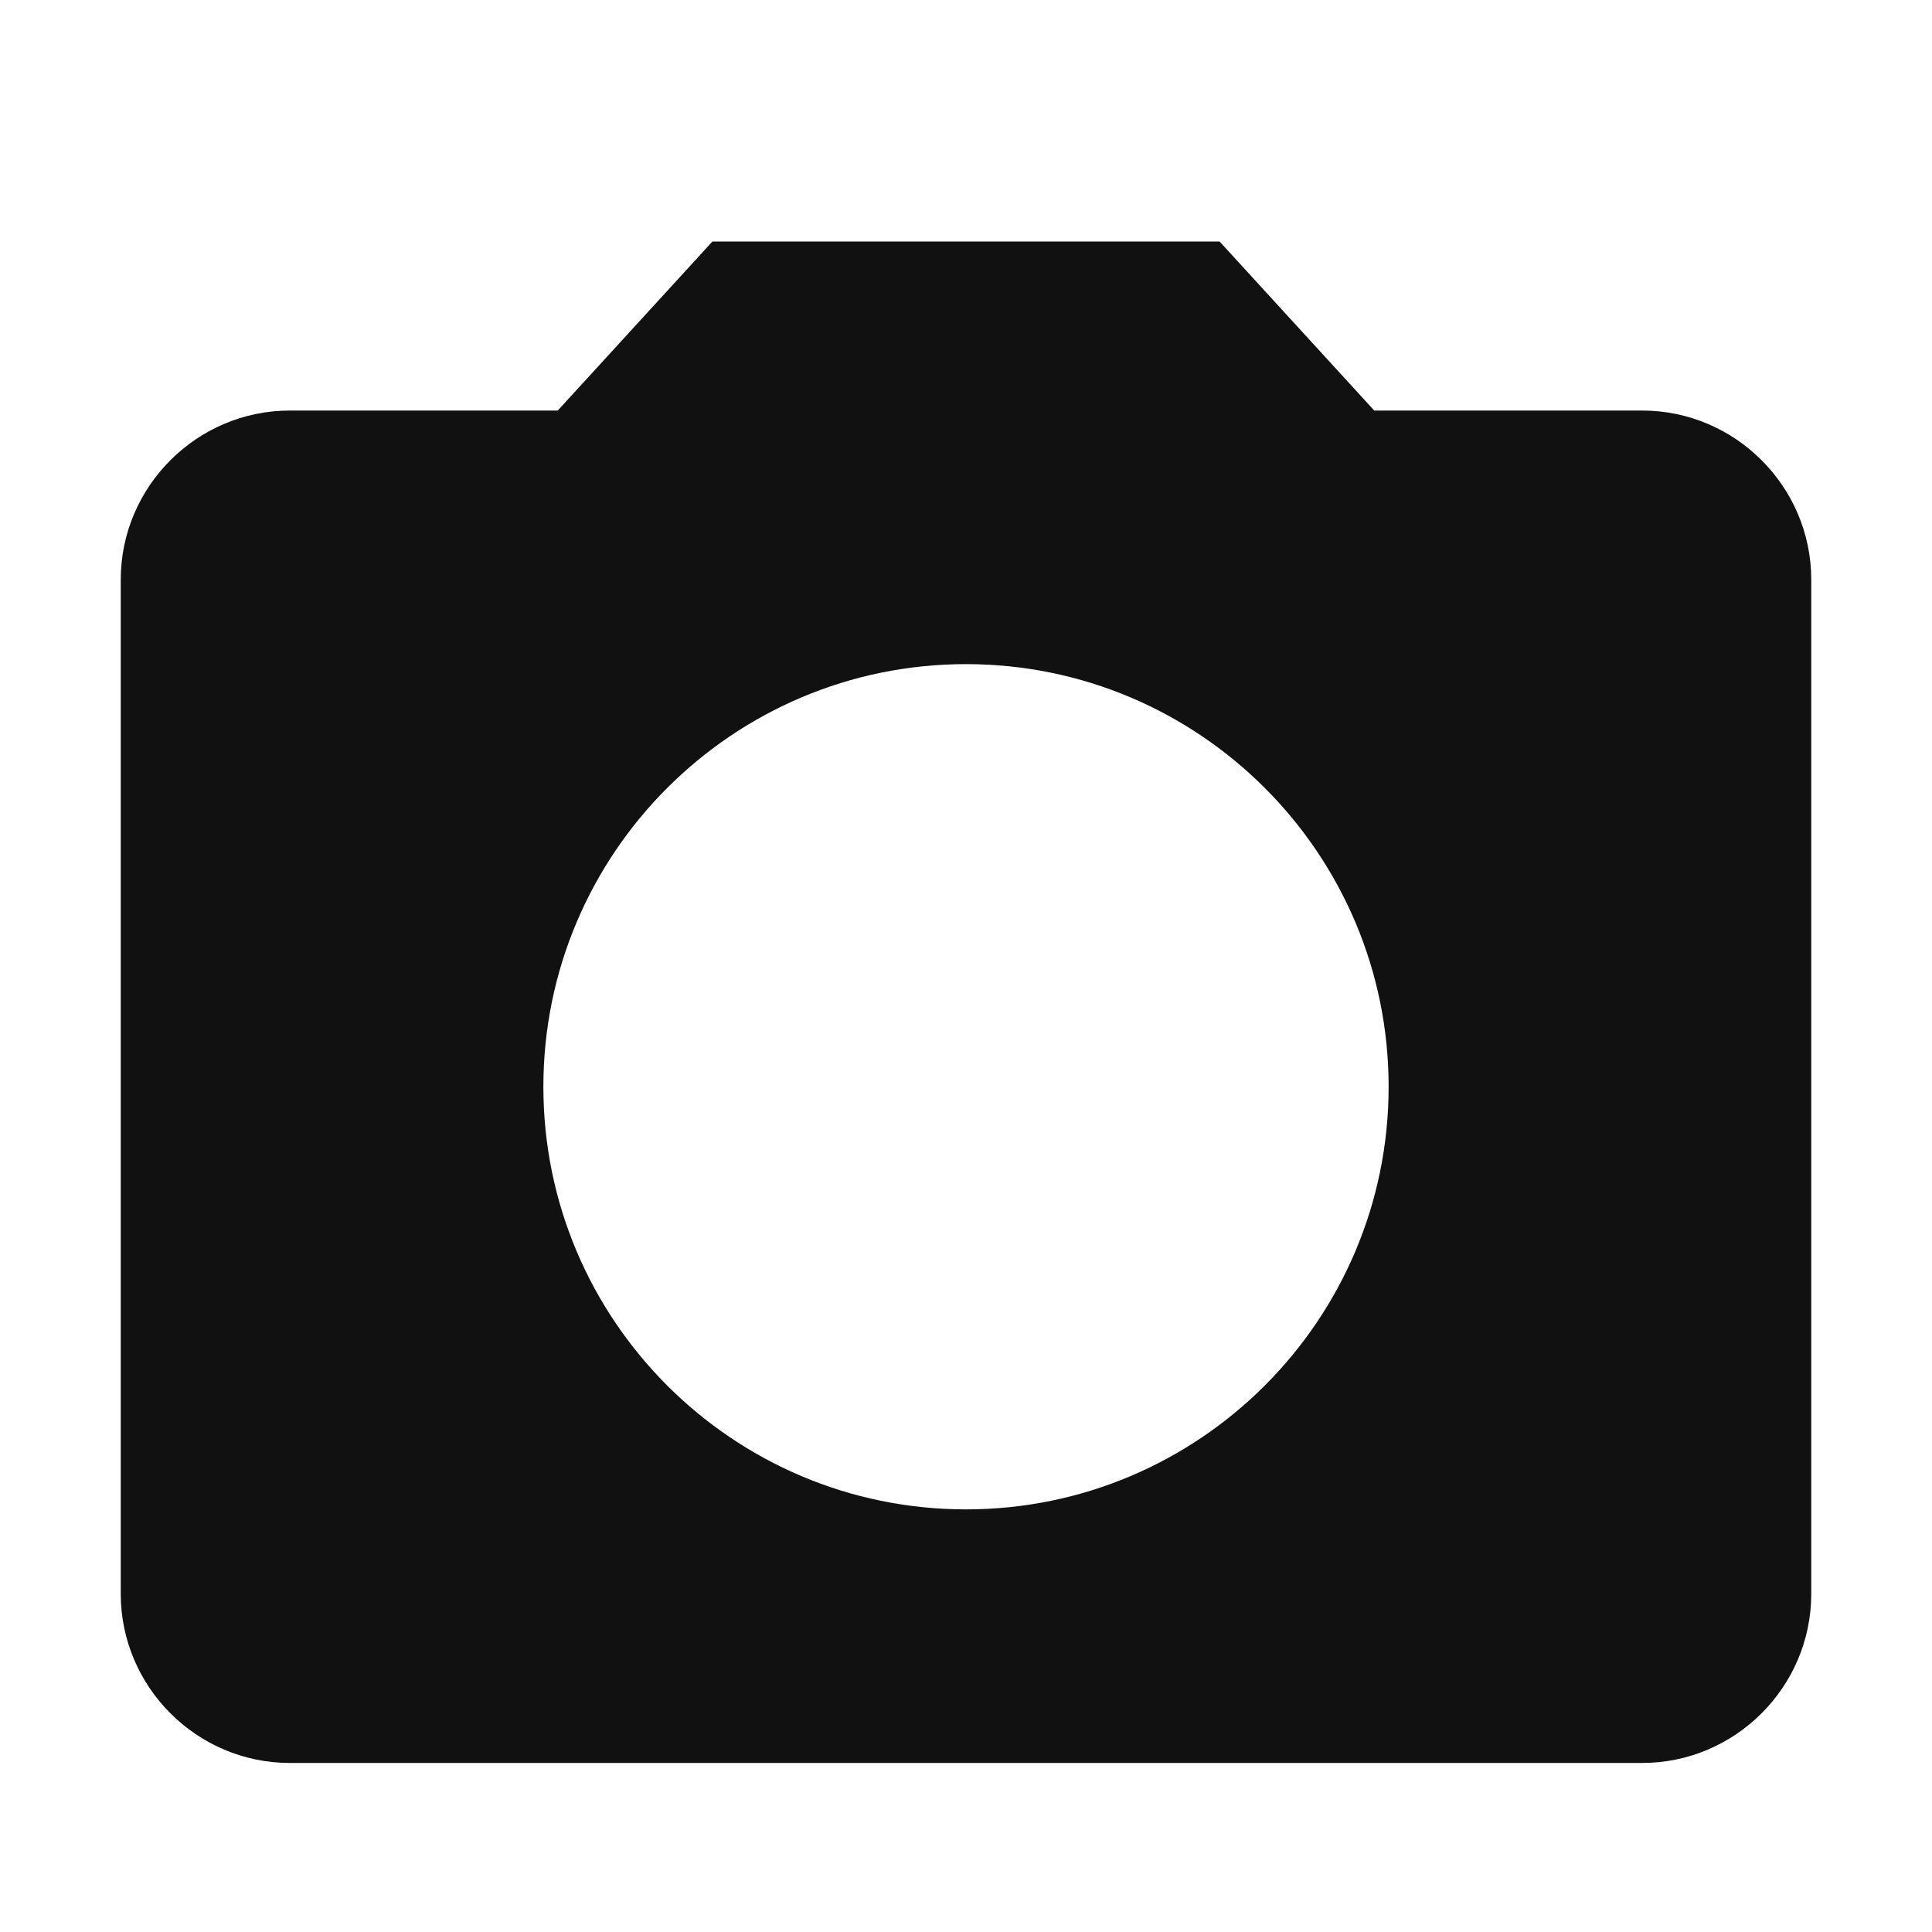 <svg width="16" height="16" viewBox="0 0 16 16" fill="none" xmlns="http://www.w3.org/2000/svg">
<path d="M5.9 2L4.619 3.4H2.4C1.63 3.4 1 4.03 1 4.8V13.2C1 13.97 1.63 14.6 2.4 14.6H13.6C14.37 14.6 15 13.97 15 13.2V4.8C15 4.03 14.37 3.4 13.6 3.4H11.381L10.1 2H5.9ZM8 12.5C6.068 12.5 4.5 10.932 4.5 9C4.5 7.068 6.068 5.5 8 5.5C9.932 5.5 11.5 7.068 11.5 9C11.5 10.932 9.932 12.5 8 12.5Z" fill="#111111"/>
</svg>
